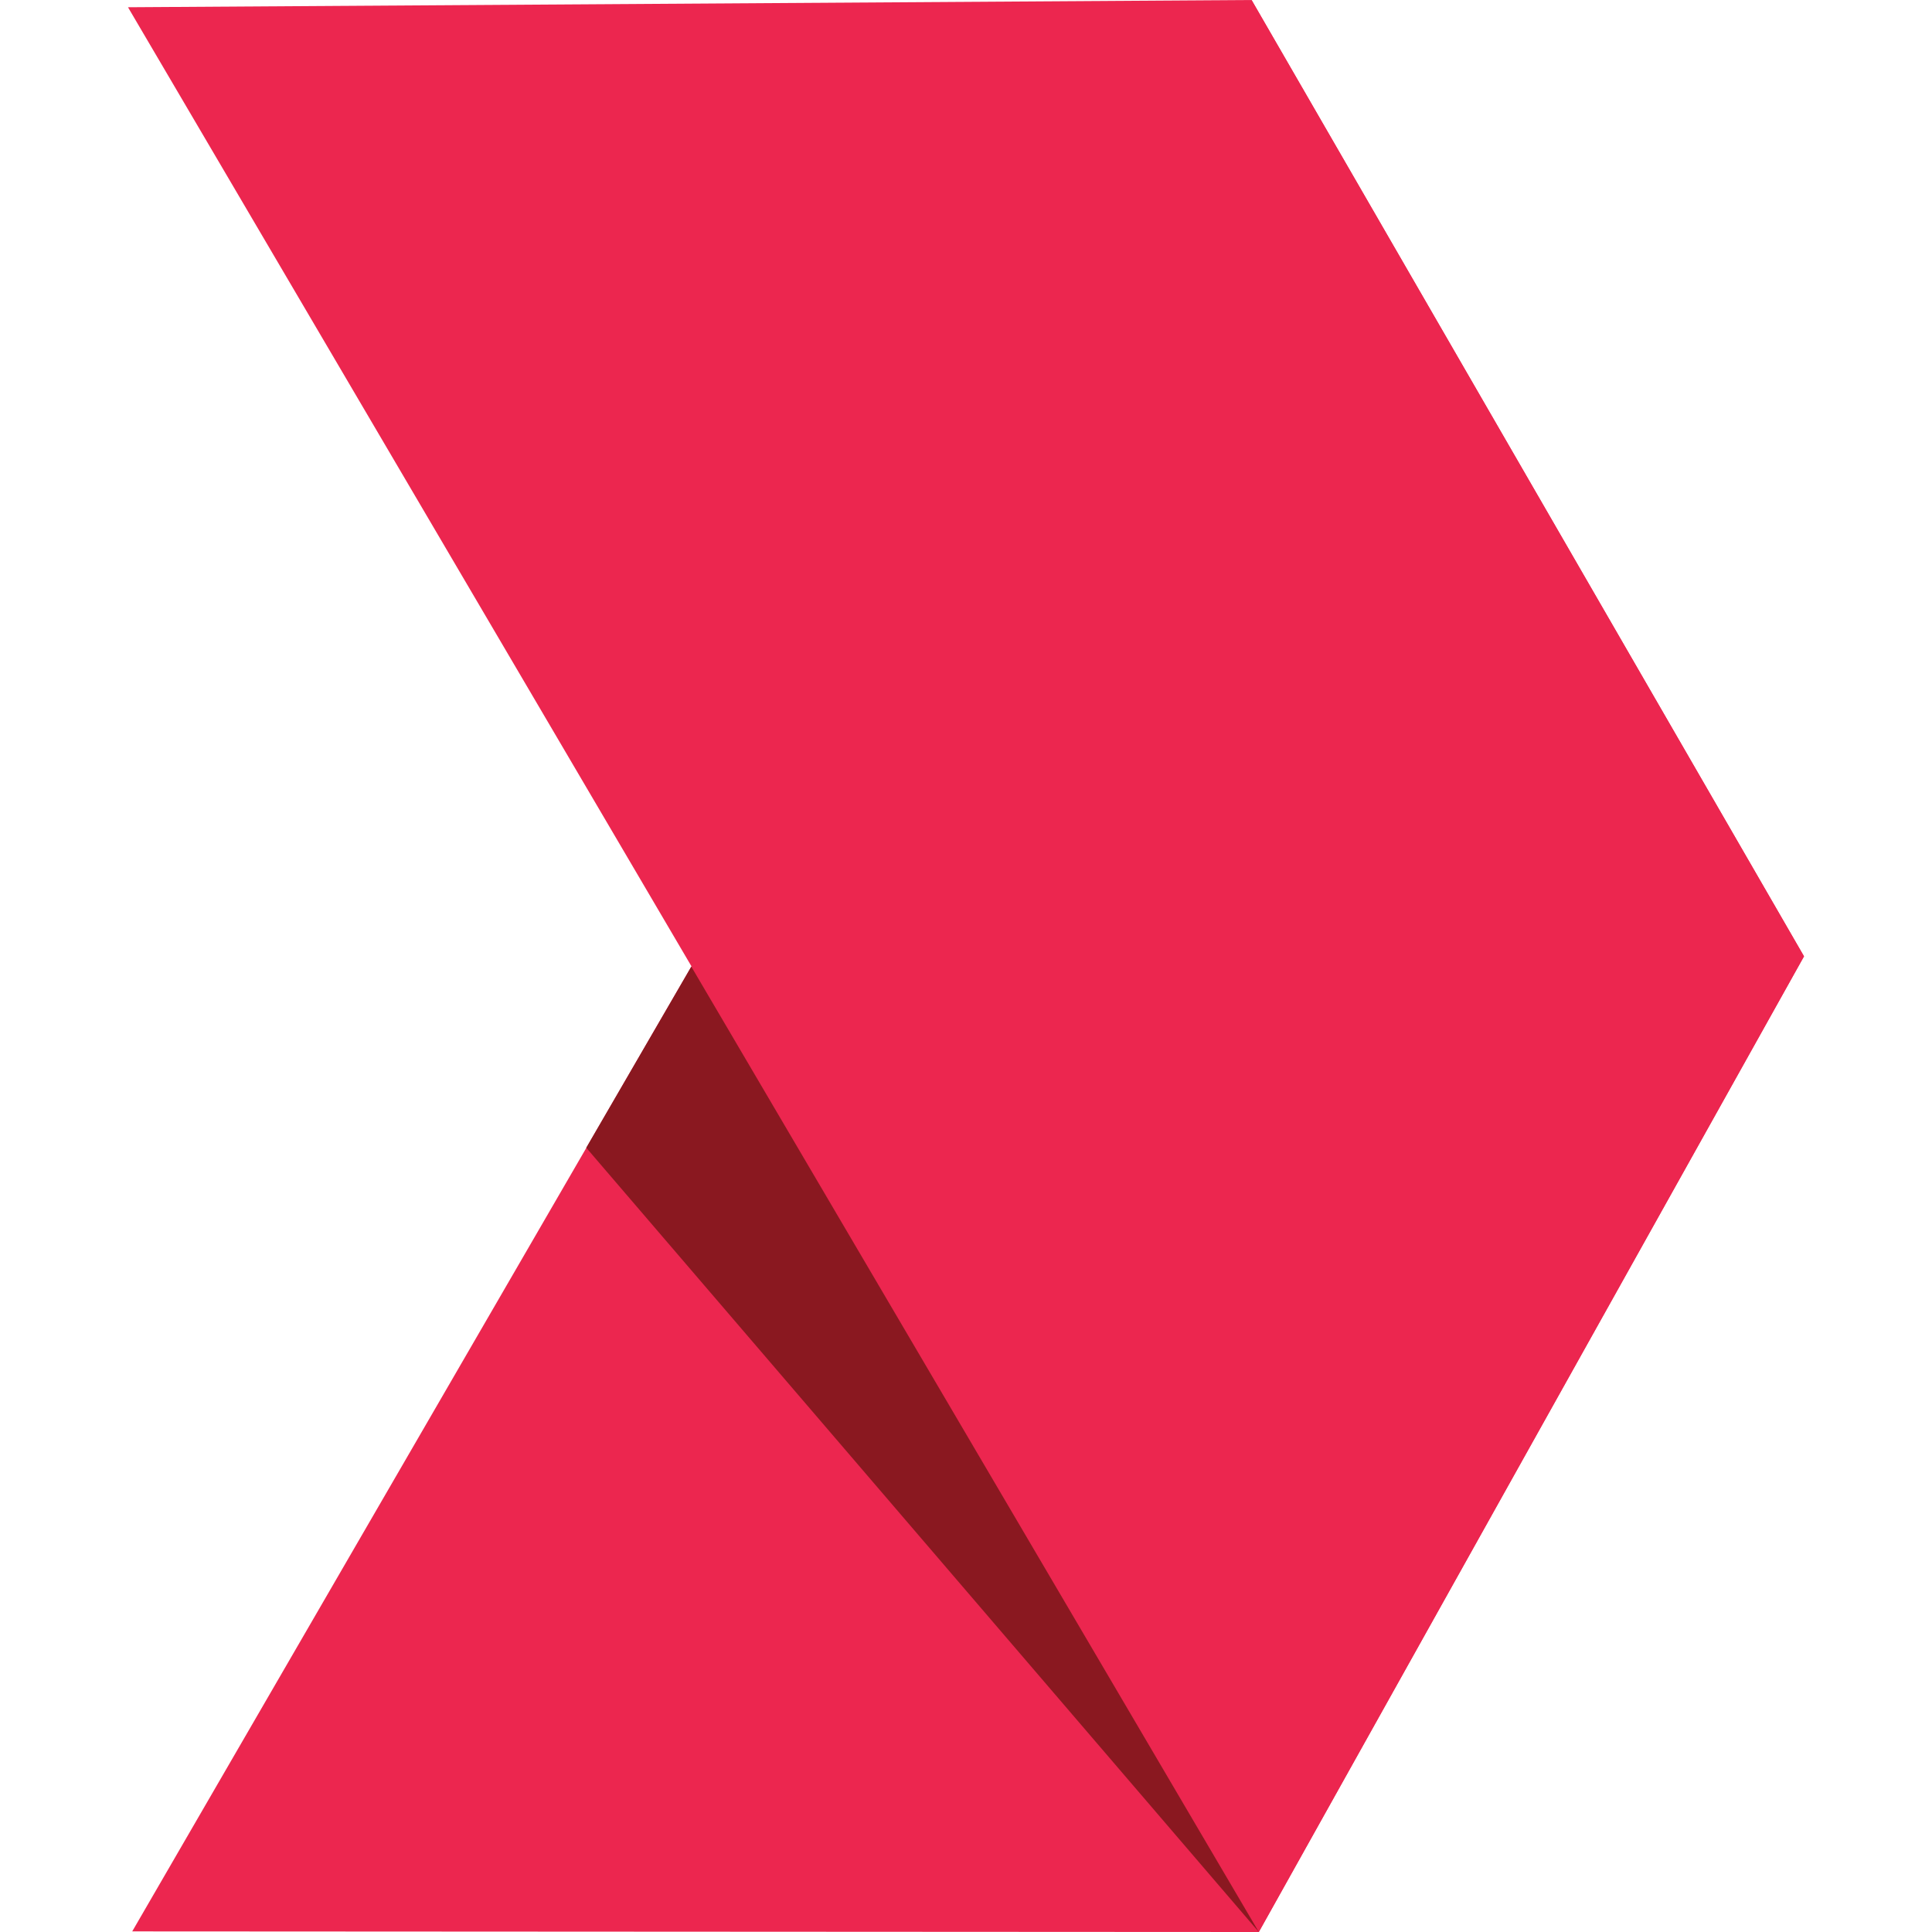 <?xml version="1.0" encoding="utf-8"?>
<!-- Generator: Adobe Illustrator 23.0.0, SVG Export Plug-In . SVG Version: 6.00 Build 0)  -->
<svg version="1.1" id="Layer_1" xmlns="http://www.w3.org/2000/svg" xmlns:xlink="http://www.w3.org/1999/xlink" x="0px" y="0px"
	 viewBox="0 0 32 32" style="enable-background:new 0 0 32 32;" xml:space="preserve">
<style type="text/css">
	.st0{fill:#EC264F;}
	.st1{fill:#8A1820;}
</style>
<g>
	<polygon class="st0" points="20.85,32 2.19,31.99 20.73,0 29.88,15.84 	"/>
	<polygon class="st0" points="29.88,15.84 20.85,32 2.12,0.12 20.73,0 	"/>
	<polygon class="st1" points="11.45,16.01 20.85,32 9.71,19.01 	"/>
</g>
</svg>
